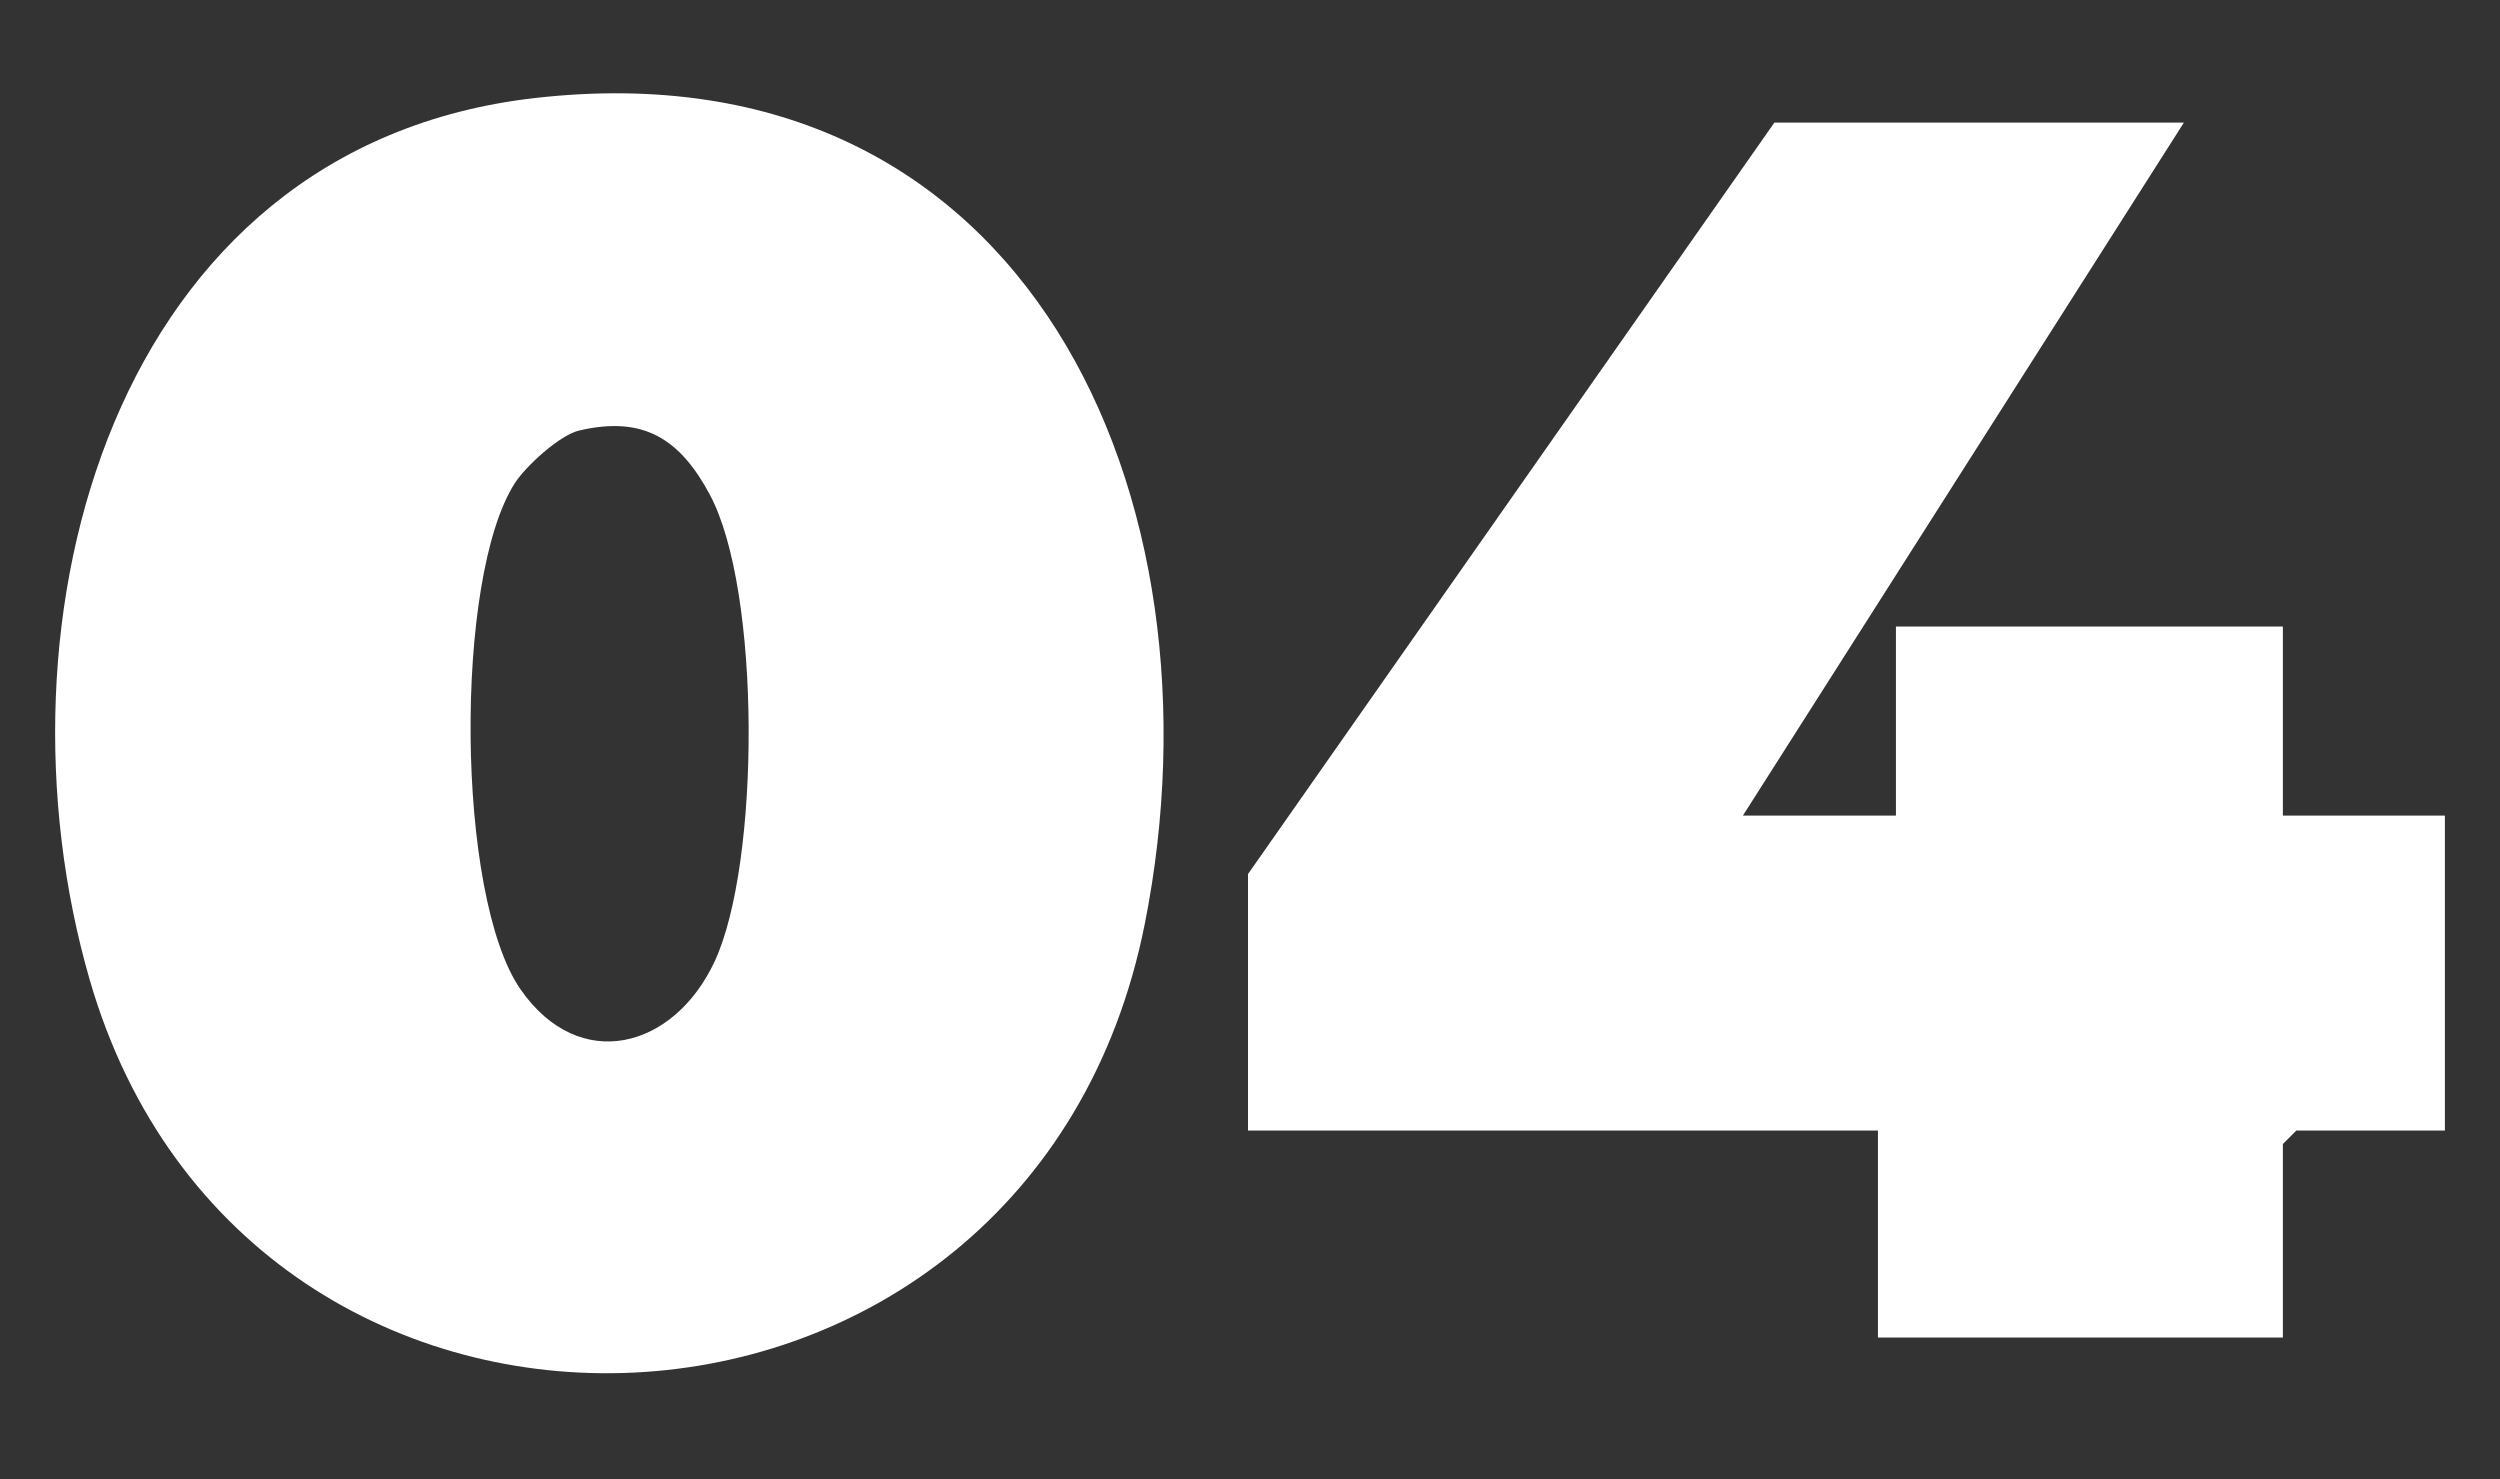 <?xml version="1.0" encoding="UTF-8"?>
<svg id="Layer_1" xmlns="http://www.w3.org/2000/svg" version="1.1" viewBox="0 0 289 171">
  <rect x="0" y="0" width="289" height="171" fill="#333333" stroke="none"/>
  <!-- Generator: Adobe Illustrator 29.1.0, SVG Export Plug-In . SVG Version: 2.1.0 Build 142)  -->
  <defs>
    <style>
      .st0 {
        fill: #fff;
      }
    </style>
  </defs>
  <path class="st0" d="M61.85,11.33c57.11-6.5,80.26,46.3,70.49,95.46-13.15,66.15-103.61,70.05-121.98,6.44C-1.61,71.81,12.76,16.92,61.85,11.33ZM66.98,49.76c-2.29.53-6.2,4.13-7.45,6.07-7.06,10.93-6.83,47.8.65,58.55,6.81,9.79,17.73,6.85,22.43-3.23,5.29-11.34,5.39-42.92-.57-54-3.38-6.29-7.54-9.14-15.05-7.39Z"/>
  <polygon class="st0" points="252.46 14.17 201.48 94.28 219.17 94.28 219.17 72.43 263.9 72.43 263.9 94.28 282.63 94.28 282.63 130.69 265.46 130.69 263.9 132.25 263.9 154.62 217.09 154.62 217.09 130.69 144.27 130.69 144.27 101.04 205.12 14.17 252.46 14.17"/>
</svg>